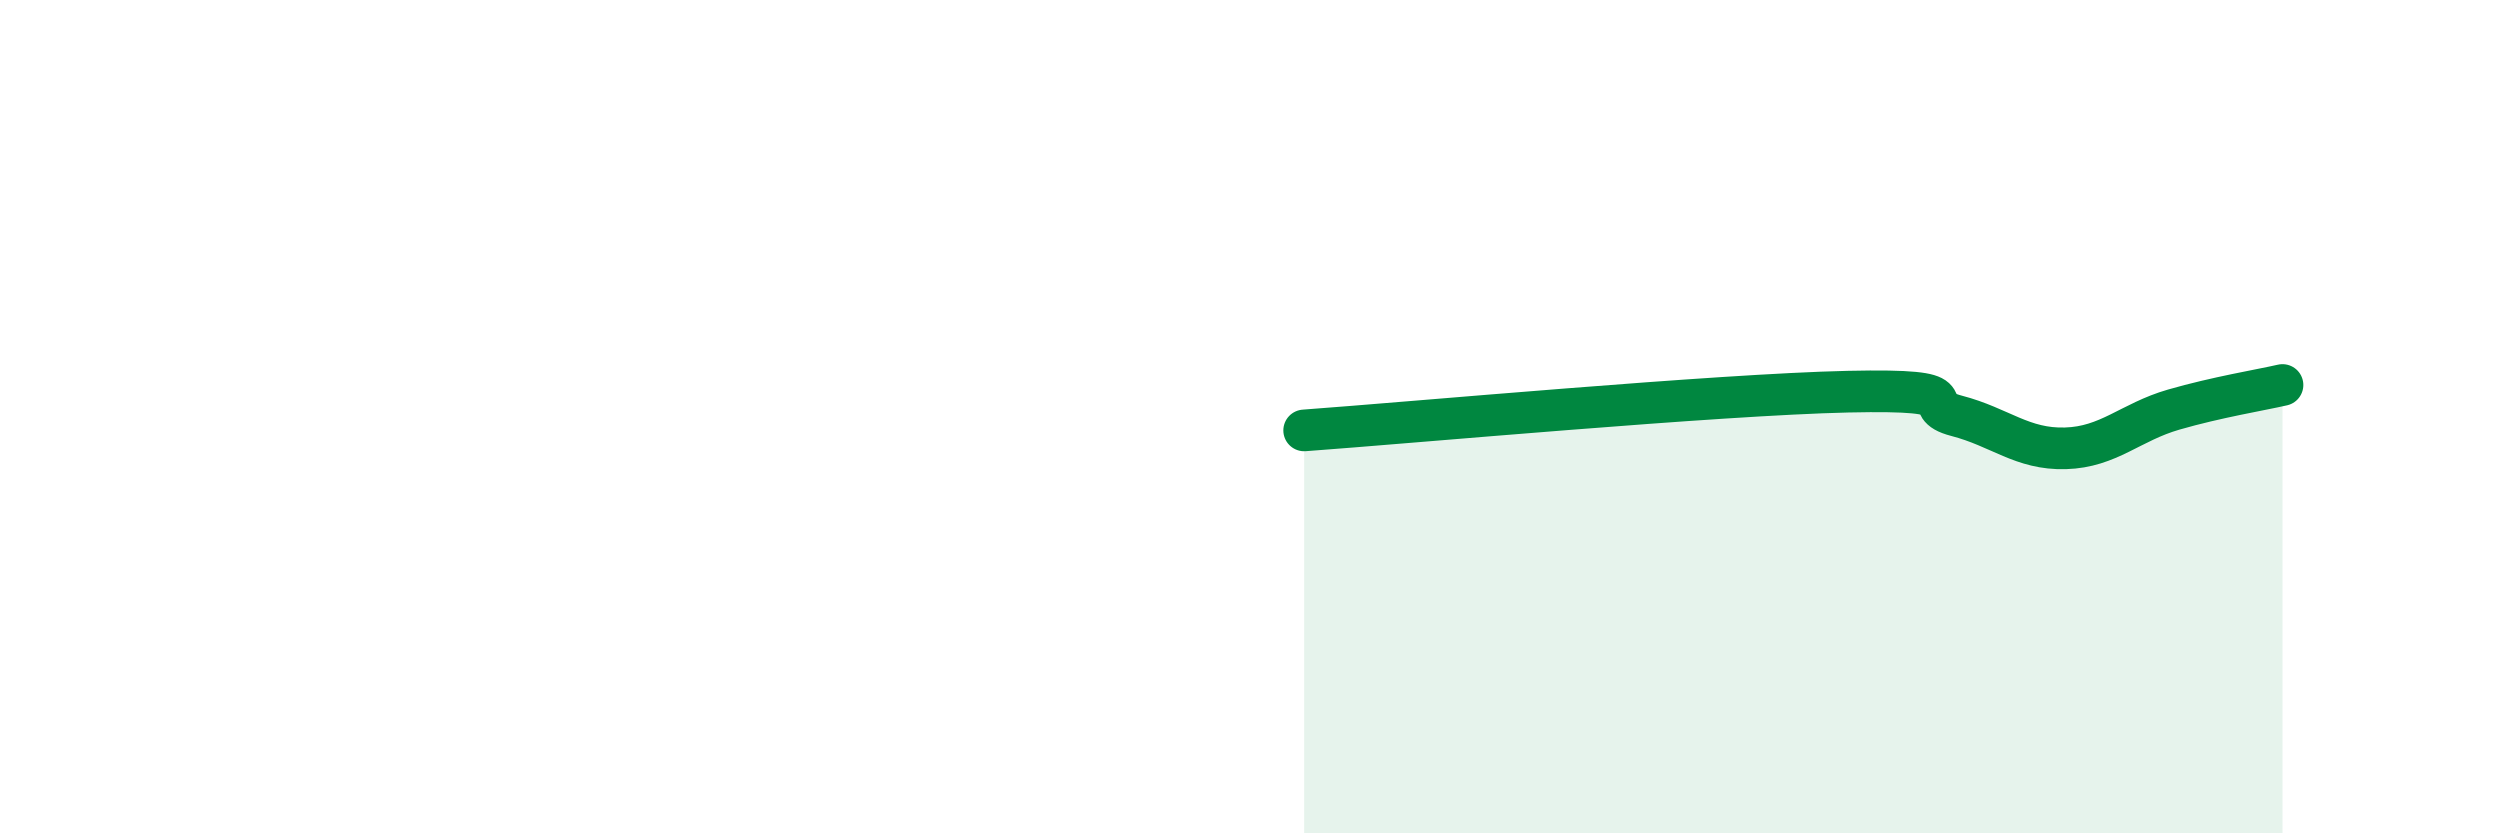 
    <svg width="60" height="20" viewBox="0 0 60 20" xmlns="http://www.w3.org/2000/svg">
      <path
        d="M 31.3,10.33 C 33.91,10.14 41.22,9.47 44.35,9.4 C 47.48,9.33 45.92,9.71 46.96,9.98 C 48,10.25 48.53,10.79 49.57,10.76 C 50.61,10.73 51.13,10.13 52.17,9.83 C 53.21,9.53 54.26,9.36 54.78,9.24L54.78 20L31.3 20Z"
        fill="#008740"
        opacity="0.1"
        stroke-linecap="round"
        stroke-linejoin="round"
      />
      <path
        d="M 31.3,10.33 C 33.91,10.14 41.22,9.47 44.35,9.4 C 47.48,9.33 45.92,9.71 46.96,9.98 C 48,10.25 48.53,10.79 49.57,10.76 C 50.61,10.73 51.13,10.13 52.17,9.83 C 53.21,9.53 54.26,9.36 54.78,9.24"
        stroke="#008740"
        stroke-width="1"
        fill="none"
        stroke-linecap="round"
        stroke-linejoin="round"
      />
    </svg>
  